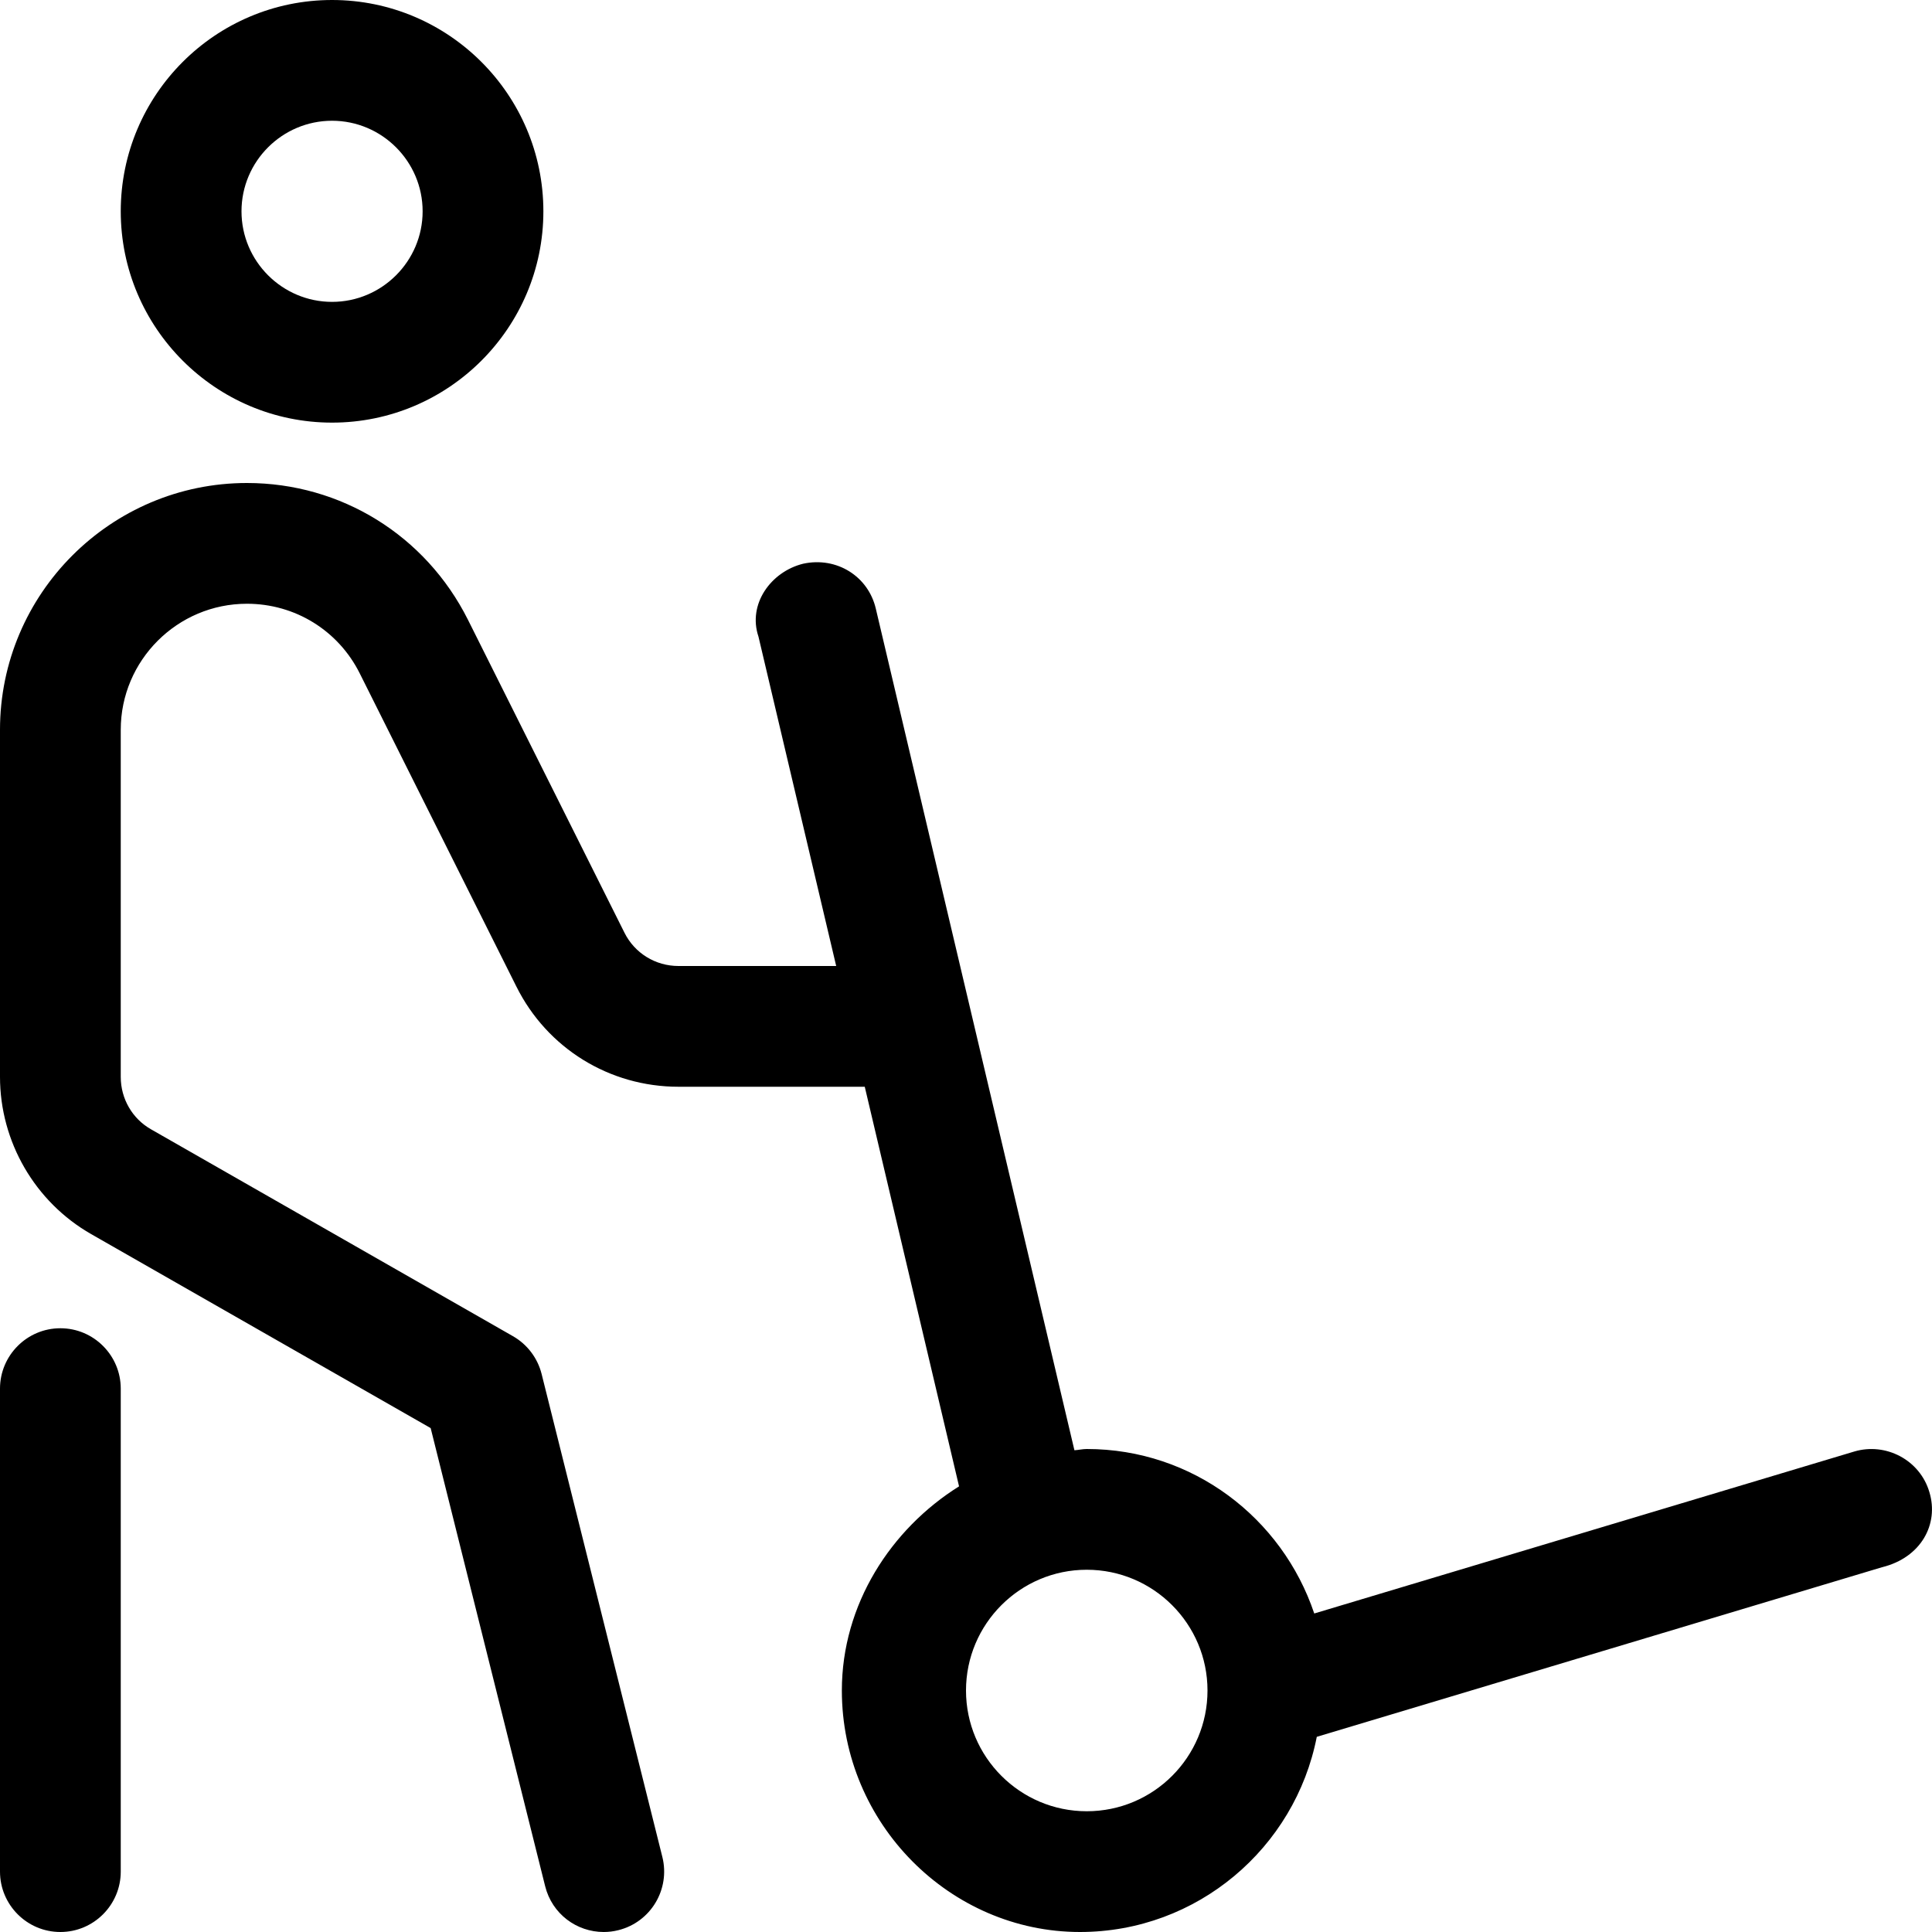 <svg xmlns="http://www.w3.org/2000/svg" viewBox="0 0 512 512"><!--! Font Awesome Pro 6.0.0-alpha3 by @fontawesome - https://fontawesome.com License - https://fontawesome.com/license (Commercial License) --><path d="M88 112c30.88 0 56-25.12 56-56S118.9 0 88 0S32 25.12 32 56S57.13 112 88 112zM88 32C101.2 32 112 42.77 112 56S101.2 80 88 80S64 69.23 64 56S74.78 32 88 32zM511.3 395.4c-2.5-8.484-11.53-13.22-19.91-10.73l-143.1 42.92C339.8 402.3 316.1 384 288 384c-1.119 0-2.162 .273-3.268 .33L232.1 161.3c-2-8.562-10.34-13.84-19.25-11.91C204.3 151.5 198.1 160.1 201 168.7L221.6 256H179.8C173.7 256 168.2 252.6 165.5 247.2l-41.5-82.98C112.8 141.9 90.38 128 65.44 128C29.34 128 0 157.4 0 193.4v91.98c0 17.17 9.25 33.16 24.19 41.69l89.94 51.39l30.34 121.4C146.3 507.2 152.8 512 160 512c1.281 0 2.594-.156 3.875-.484c8.594-2.141 13.78-10.83 11.66-19.39l-32-128c-1.062-4.234-3.812-7.859-7.594-10.02L40.06 299.3C35.09 296.5 32 291.2 32 285.4V193.4C32 175 47 160 65.44 160c12.75 0 24.22 7.078 29.91 18.48l41.5 82.97C145 277.8 161.5 288 179.8 288h49.37l24.99 105.9C236.1 405.2 223.1 425.2 223.1 448c0 35.3 28.72 64 63.1 64c31.08 0 57.01-22.29 62.76-51.72l149.8-44.95C509.1 412.8 513.9 403.9 511.3 395.4zM288 480c-17.66 0-32-14.36-32-32s14.34-32 32-32s32 14.36 32 32S305.7 480 288 480zM16 352C7.156 352 0 359.2 0 368v128C0 504.8 7.156 512 16 512S32 504.8 32 496v-128C32 359.2 24.84 352 16 352z"/></svg>